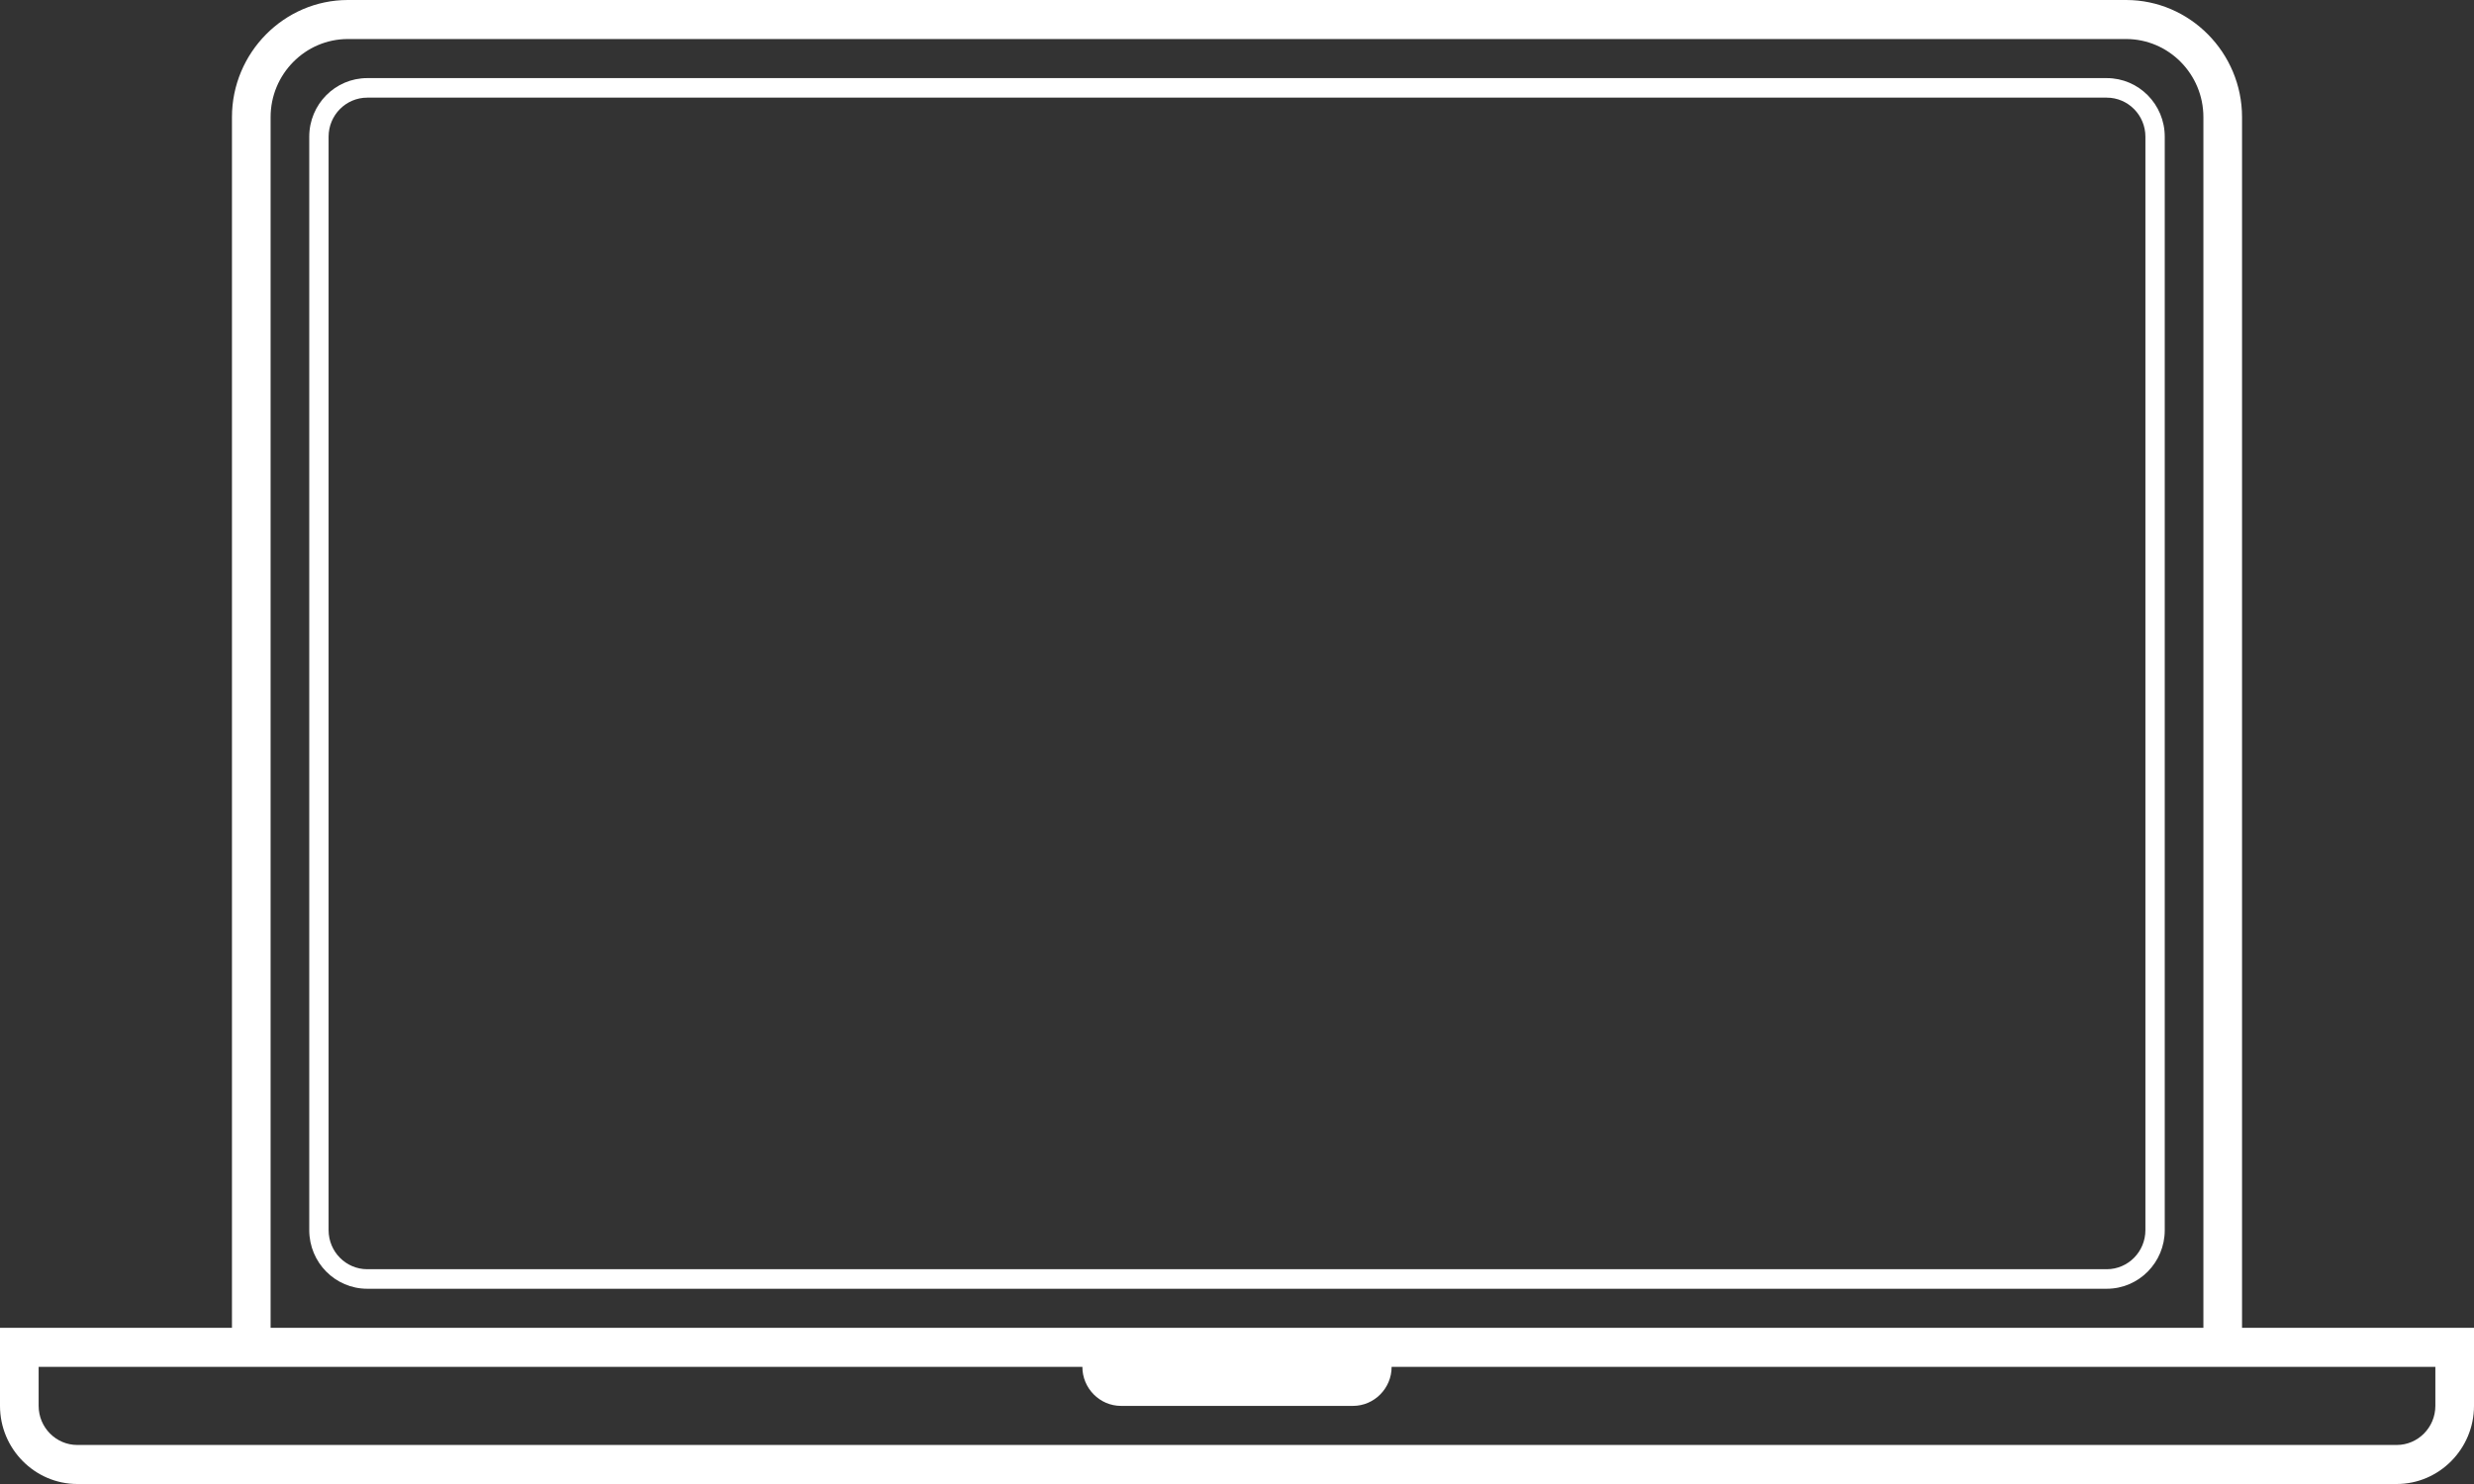 <svg xmlns="http://www.w3.org/2000/svg" width="50" height="30" viewBox="0 0 50 30">
  <rect x="0" y="0" width="50" height="30" fill="#333333" stroke="none"/>
  <g fill="#FFF">
    <path d="M45.312,26.842 L45.312,2.368 C45.312,1.066 44.258,0 42.969,0 L7.031,0 C5.742,0 4.688,1.066 4.688,2.368 L4.688,26.842 L0,26.842 L0,28.421 C0,29.289 0.703,30 1.562,30 L48.438,30 C49.297,30 50,29.289 50,28.421 L50,26.842 L45.312,26.842 Z M5.469,2.368 C5.469,1.498 6.17,0.789 7.031,0.789 L42.969,0.789 C43.83,0.789 44.531,1.498 44.531,2.368 L44.531,26.842 L5.469,26.842 L5.469,2.368 Z M49.219,28.421 C49.219,28.856 48.868,29.211 48.438,29.211 L1.562,29.211 C1.132,29.211 0.781,28.856 0.781,28.421 L0.781,27.632 L4.688,27.632 L21.875,27.632 C21.875,28.066 22.227,28.421 22.656,28.421 L27.344,28.421 C27.773,28.421 28.125,28.066 28.125,27.632 L45.312,27.632 L49.219,27.632 L49.219,28.421 Z"/>
    <path d="M42.578,1.579 L7.422,1.579 C6.775,1.579 6.25,2.109 6.25,2.763 L6.25,24.868 C6.25,25.523 6.775,26.053 7.422,26.053 L42.578,26.053 C43.225,26.053 43.75,25.523 43.75,24.868 L43.75,2.763 C43.75,2.109 43.225,1.579 42.578,1.579 Z M43.359,24.868 C43.359,25.304 43.009,25.658 42.578,25.658 L7.422,25.658 C6.991,25.658 6.641,25.304 6.641,24.868 L6.641,2.763 C6.641,2.328 6.991,1.974 7.422,1.974 L42.578,1.974 C43.009,1.974 43.359,2.328 43.359,2.763 L43.359,24.868 Z"/>
  </g>
</svg>
